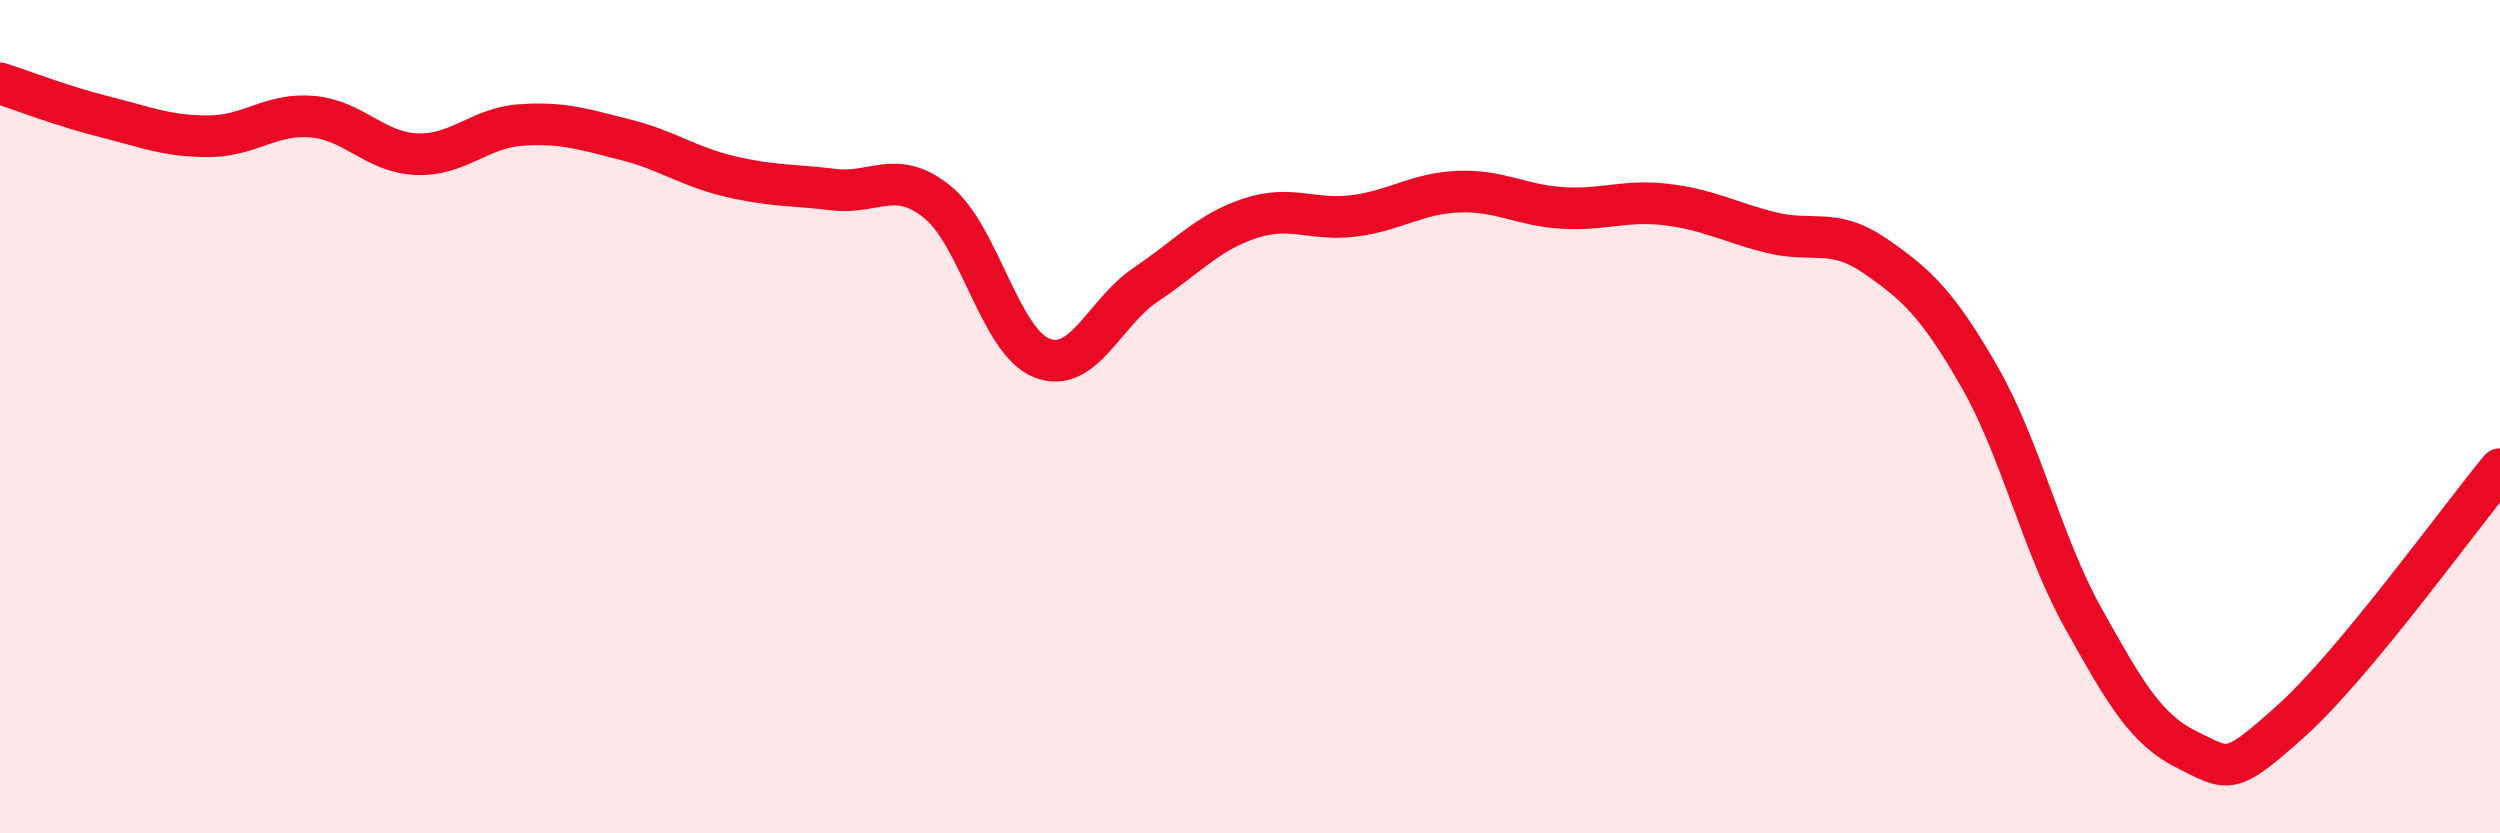 
    <svg width="60" height="20" viewBox="0 0 60 20" xmlns="http://www.w3.org/2000/svg">
      <path
        d="M 0,2 C 0.5,2.16 1.5,2.55 2.5,2.8 C 3.5,3.05 4,3.27 5,3.27 C 6,3.27 6.5,2.71 7.5,2.8 C 8.5,2.89 9,3.66 10,3.7 C 11,3.74 11.5,3.07 12.5,3 C 13.5,2.93 14,3.1 15,3.35 C 16,3.6 16.5,3.99 17.5,4.23 C 18.5,4.47 19,4.43 20,4.55 C 21,4.67 21.5,4.04 22.5,4.85 C 23.5,5.66 24,8.19 25,8.59 C 26,8.99 26.5,7.5 27.5,6.83 C 28.5,6.16 29,5.57 30,5.24 C 31,4.91 31.5,5.31 32.5,5.18 C 33.5,5.05 34,4.64 35,4.6 C 36,4.56 36.5,4.93 37.5,4.99 C 38.5,5.05 39,4.79 40,4.91 C 41,5.03 41.5,5.33 42.5,5.58 C 43.5,5.83 44,5.45 45,6.14 C 46,6.83 46.5,7.29 47.5,9.03 C 48.5,10.77 49,13.05 50,14.84 C 51,16.63 51.5,17.51 52.5,18 C 53.5,18.49 53.5,18.64 55,17.29 C 56.5,15.94 59,12.47 60,11.26L60 20L0 20Z"
        fill="#EB0A25"
        opacity="0.1"
        stroke-linecap="round"
        stroke-linejoin="round"
      />
      <path
        d="M 0,2 C 0.5,2.16 1.5,2.55 2.5,2.8 C 3.5,3.05 4,3.27 5,3.27 C 6,3.27 6.5,2.71 7.5,2.8 C 8.5,2.89 9,3.66 10,3.7 C 11,3.74 11.5,3.07 12.5,3 C 13.5,2.93 14,3.1 15,3.35 C 16,3.6 16.5,3.99 17.5,4.23 C 18.5,4.47 19,4.43 20,4.55 C 21,4.67 21.5,4.04 22.5,4.85 C 23.5,5.66 24,8.19 25,8.59 C 26,8.99 26.5,7.5 27.5,6.83 C 28.5,6.16 29,5.57 30,5.24 C 31,4.91 31.5,5.31 32.5,5.18 C 33.5,5.05 34,4.64 35,4.6 C 36,4.56 36.5,4.93 37.5,4.99 C 38.5,5.05 39,4.79 40,4.91 C 41,5.03 41.5,5.33 42.5,5.58 C 43.5,5.83 44,5.45 45,6.14 C 46,6.83 46.5,7.29 47.5,9.03 C 48.5,10.77 49,13.05 50,14.84 C 51,16.63 51.5,17.51 52.5,18 C 53.5,18.49 53.5,18.64 55,17.29 C 56.5,15.94 59,12.47 60,11.26"
        stroke="#EB0A25"
        stroke-width="1"
        fill="none"
        stroke-linecap="round"
        stroke-linejoin="round"
      />
    </svg>
  